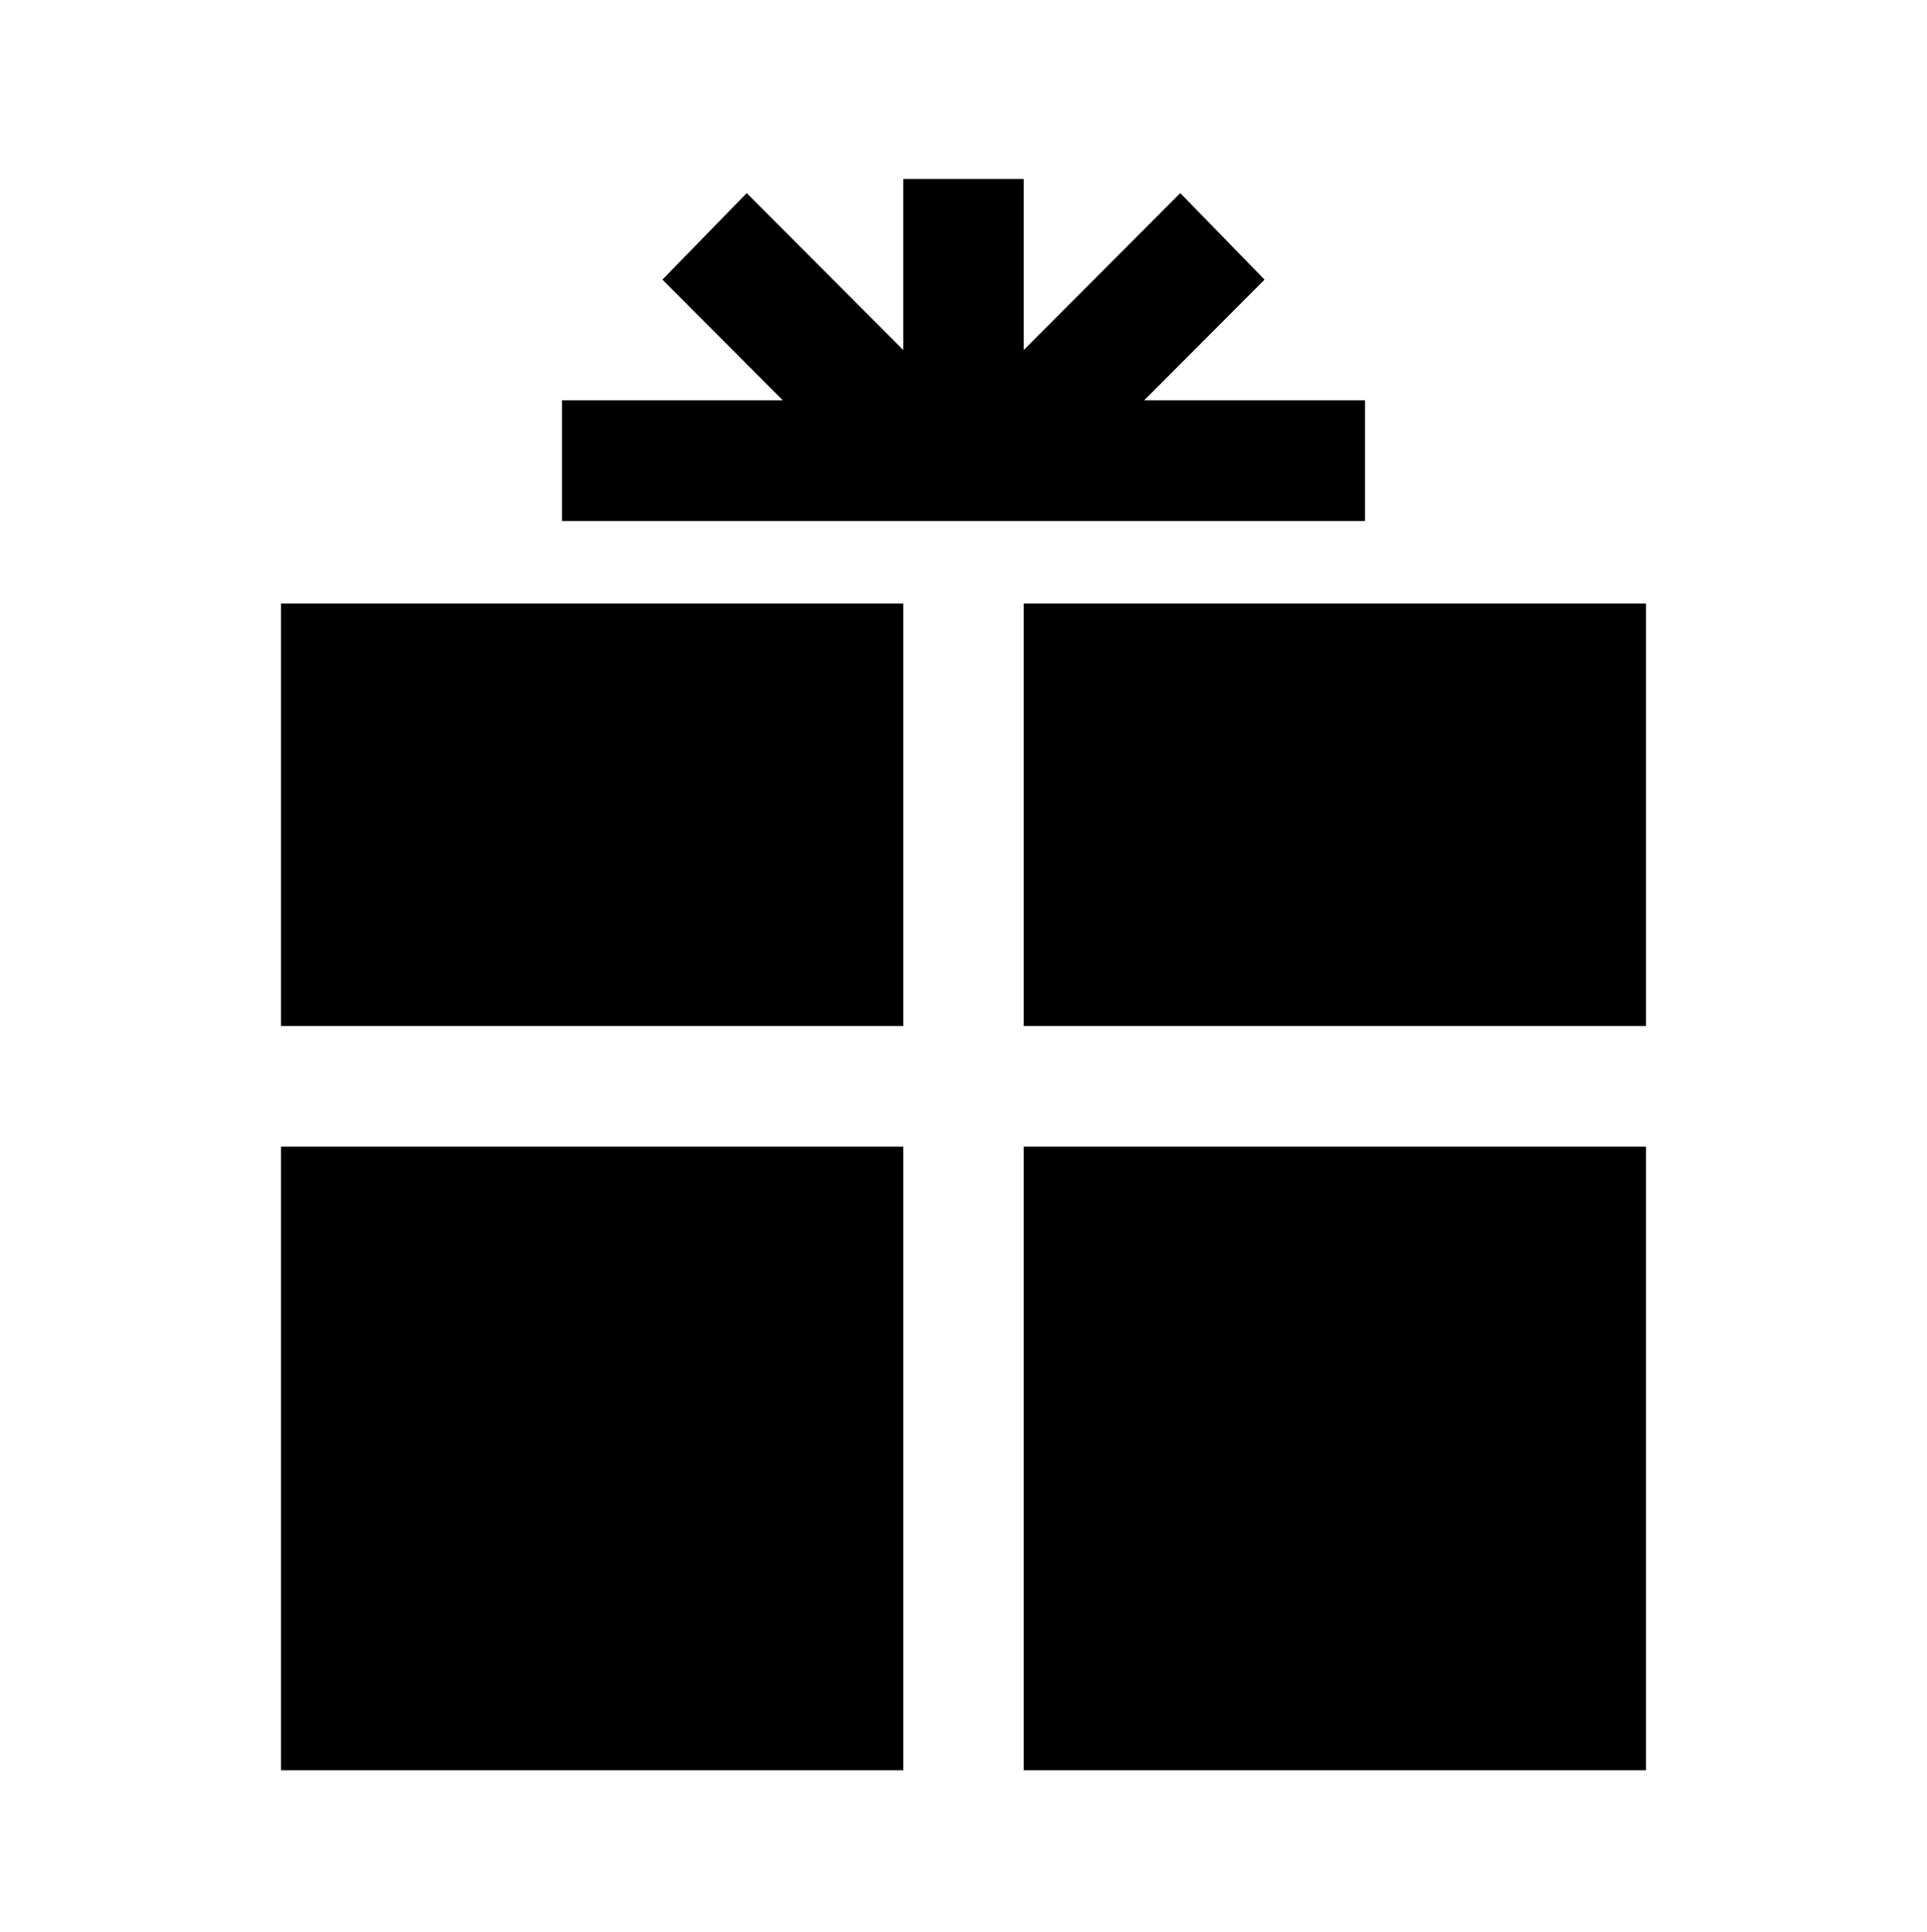<svg overflow="hidden" xml:space="preserve" xmlns:xlink="http://www.w3.org/1999/xlink" xmlns="http://www.w3.org/2000/svg" height="418" width="417"><g transform="translate(-282 -163)"><path transform="matrix(1 0 0 1.002 282 163)" d="M60.812 130.312 195.469 130.312 195.469 221.531 60.812 221.531Z"></path><path transform="matrix(1 0 0 1.002 282 163)" d="M221.531 130.312 356.188 130.312 356.188 221.531 221.531 221.531Z"></path><path transform="matrix(1 0 0 1.002 282 163)" d="M60.812 247.594 195.469 247.594 195.469 382.25 60.812 382.25Z"></path><path transform="matrix(1 0 0 1.002 282 163)" d="M221.531 247.594 356.188 247.594 356.188 382.25 221.531 382.25Z"></path><path transform="matrix(1 0 0 1.002 282 163)" d="M295.375 86.441 247.594 86.441 273.656 60.378 255.412 41.7 221.531 75.581 221.531 38.659 195.469 38.659 195.469 75.581 161.588 41.7 143.344 60.378 169.406 86.441 121.625 86.441 121.625 112.503 295.375 112.503Z"></path></g></svg>